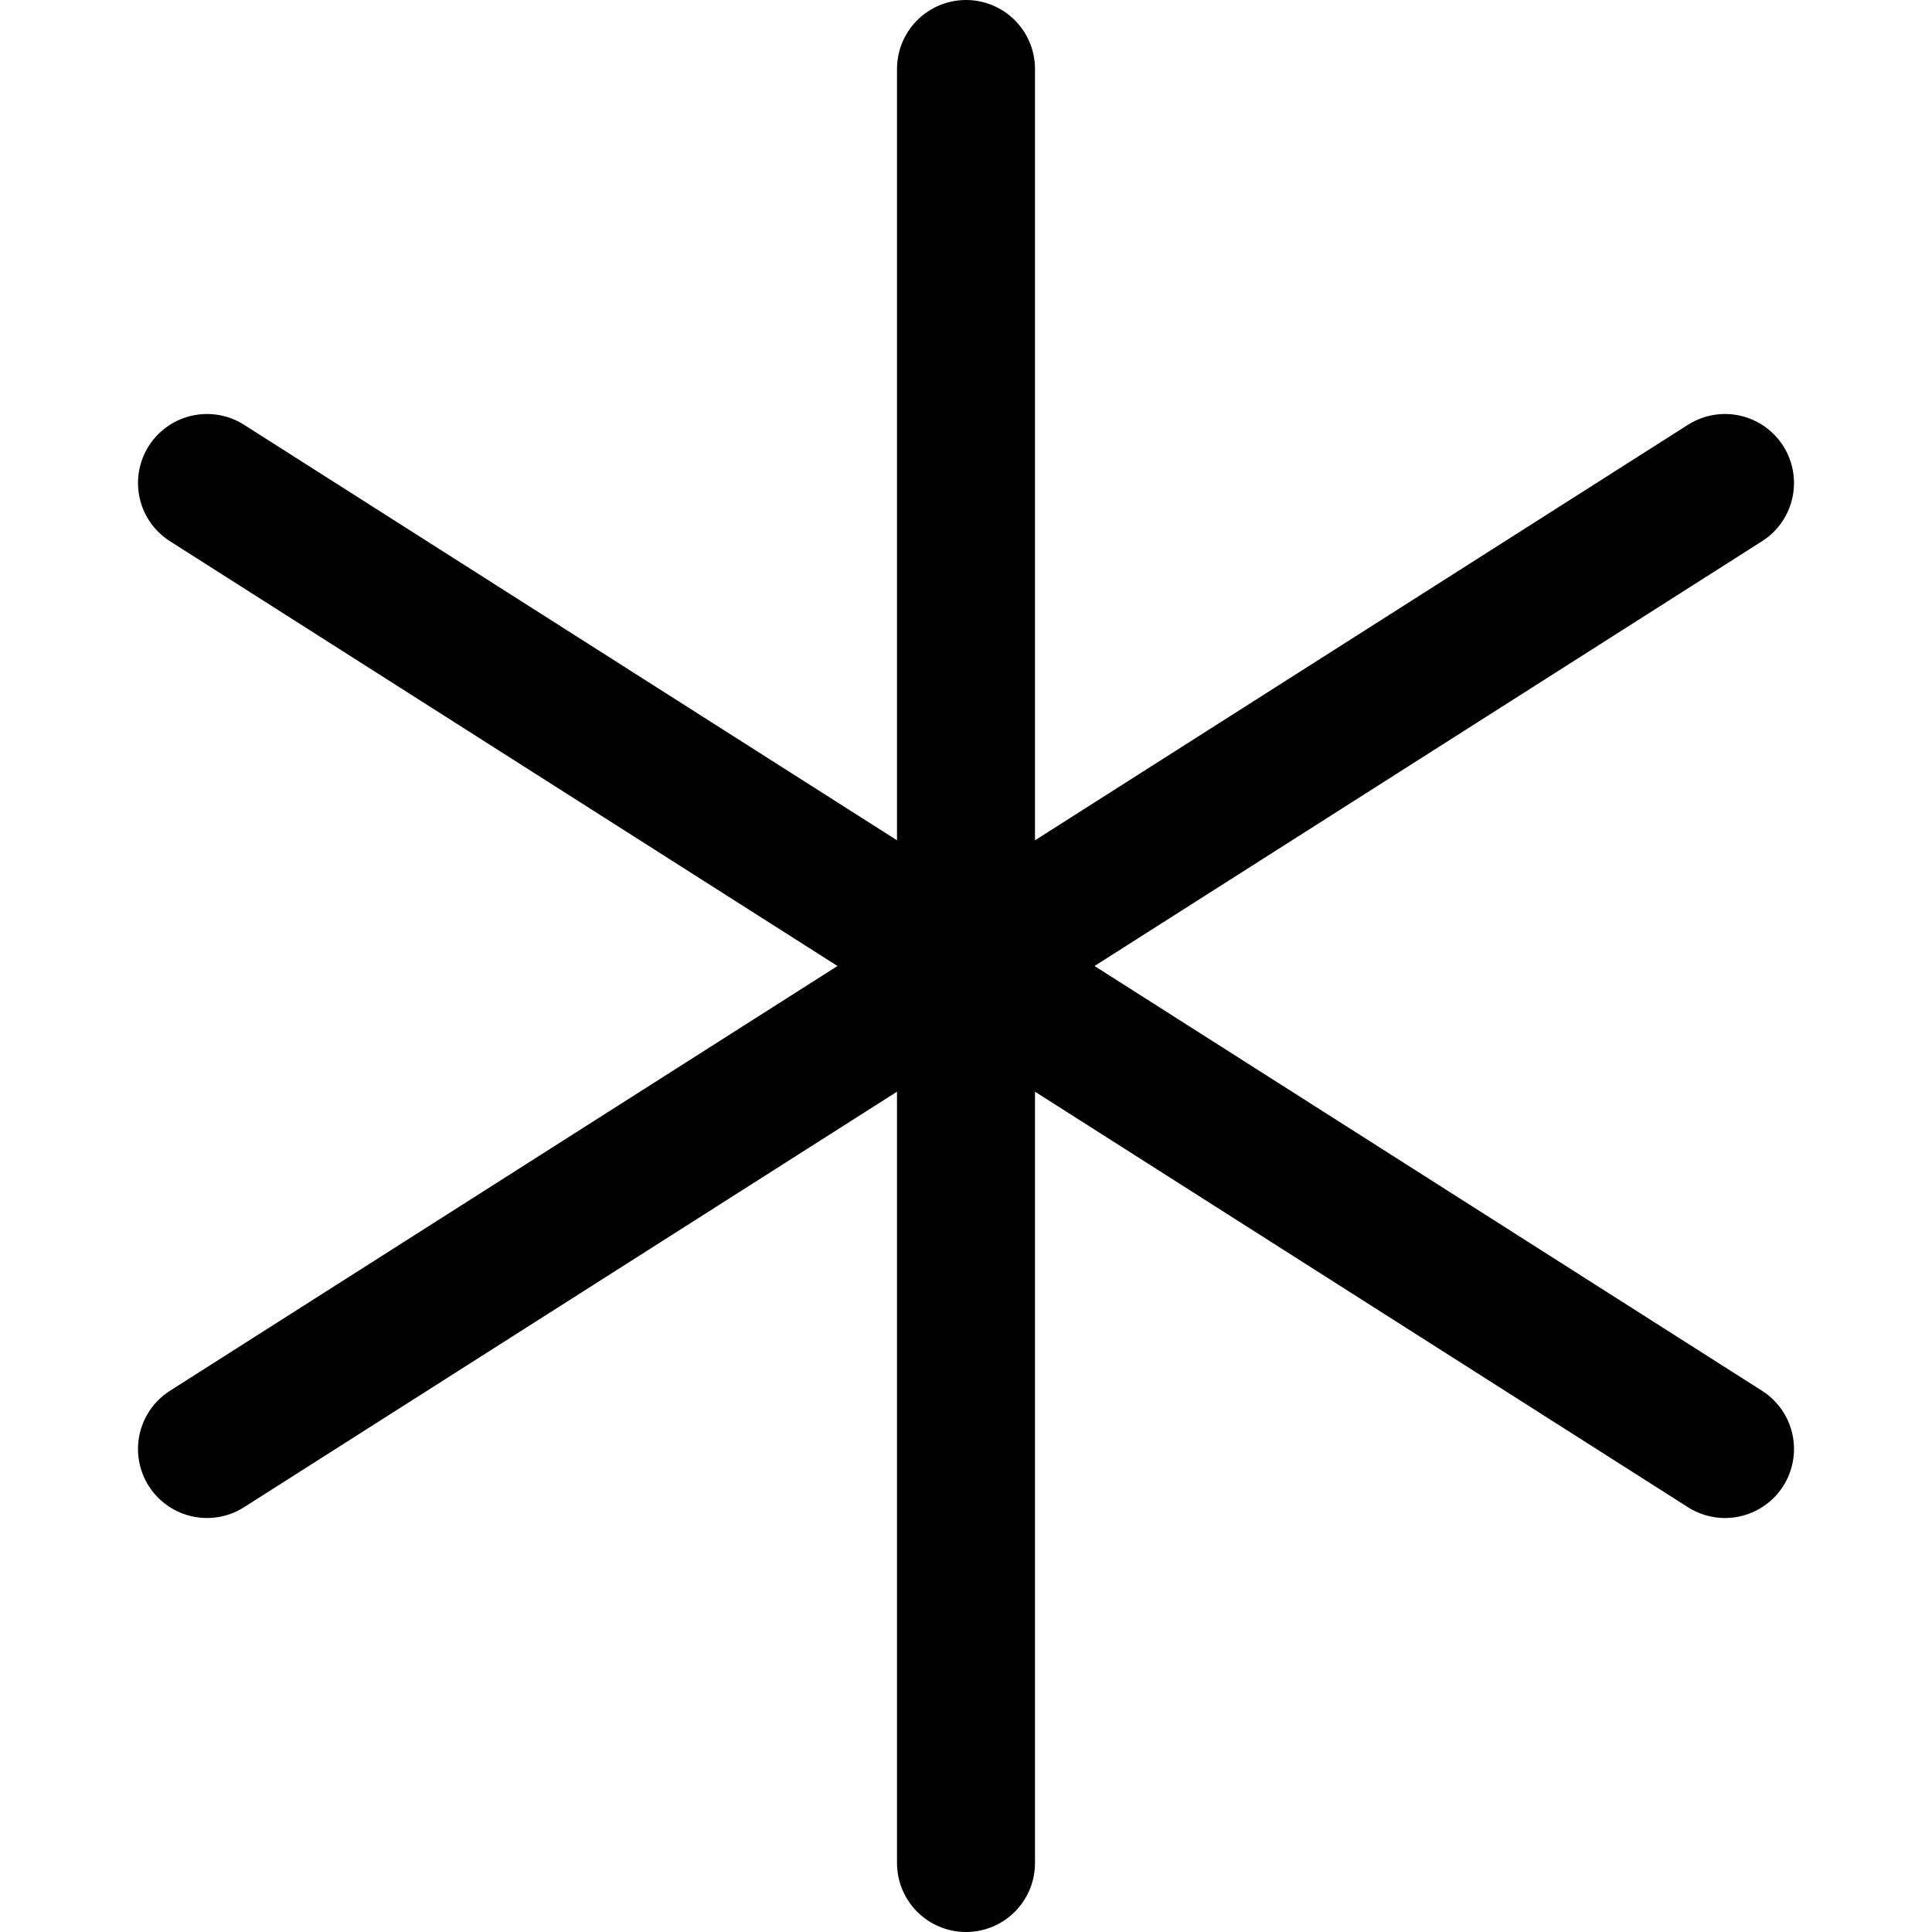 <svg xmlns="http://www.w3.org/2000/svg" viewBox="0 0 14 14">
  
<g transform="matrix(1,0,0,1,0,0)"><g>
    <line x1="7" y1="0.5" x2="7" y2="13.5" style="fill: none;stroke: #000000;stroke-linecap: round;stroke-linejoin: round"></line>
    <line x1="1.5" y1="3.5" x2="12.5" y2="10.5" style="fill: none;stroke: #000000;stroke-linecap: round;stroke-linejoin: round"></line>
    <line x1="1.5" y1="10.5" x2="12.5" y2="3.5" style="fill: none;stroke: #000000;stroke-linecap: round;stroke-linejoin: round"></line>
  </g></g></svg>